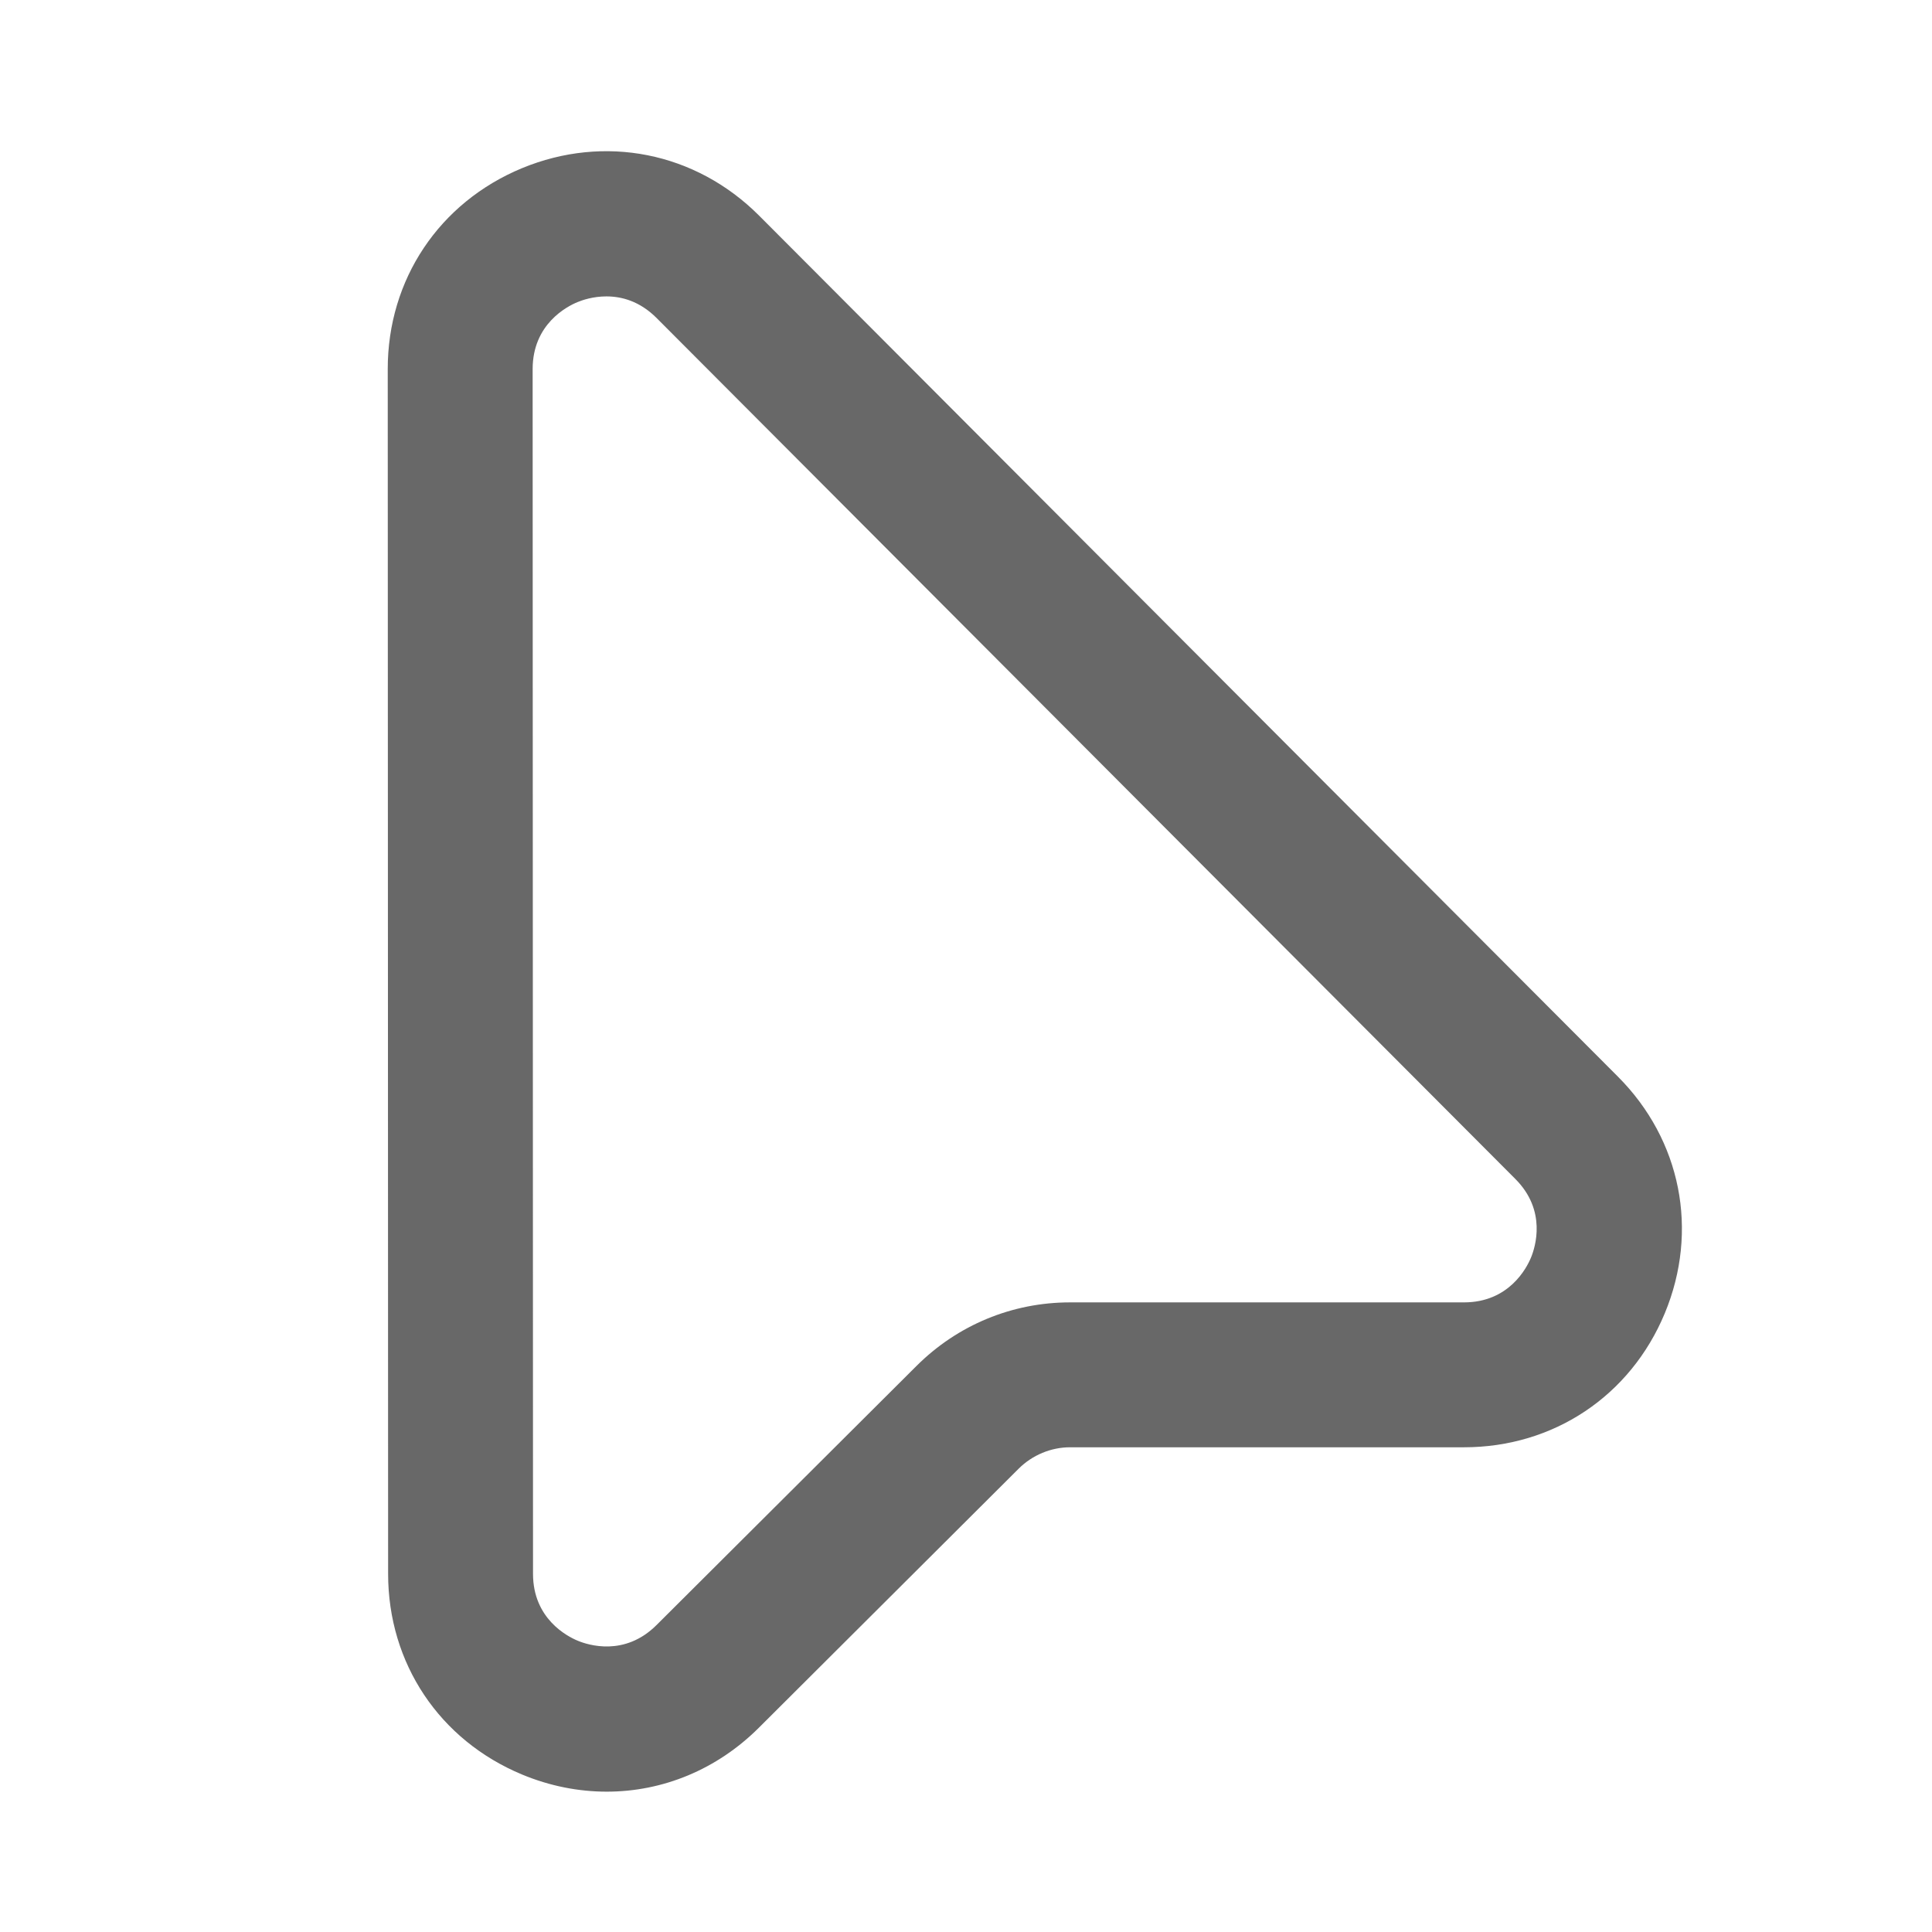 <?xml version="1.0" encoding="UTF-8"?><svg width="36" height="36" viewBox="0 0 36 36" fill="none" xmlns="http://www.w3.org/2000/svg">
<path d="M11.306 33.385C10.781 33.385 10.246 33.281 9.729 33.066C8.189 32.426 7.232 30.994 7.232 29.326L7.225 6.878C7.224 5.209 8.183 3.774 9.726 3.134C11.265 2.498 12.96 2.834 14.142 4.015L30.146 20.06C31.325 21.24 31.66 22.931 31.021 24.471C30.381 26.011 28.948 26.968 27.279 26.968H19.938C19.585 26.968 19.237 27.113 18.984 27.364L14.141 32.193C13.357 32.975 12.347 33.385 11.306 33.385ZM11.299 5.523C11.051 5.523 10.85 5.592 10.759 5.63C10.563 5.711 9.925 6.04 9.925 6.878L9.932 29.326C9.932 30.162 10.569 30.491 10.764 30.572C10.958 30.653 11.64 30.873 12.234 30.28L17.079 25.451C17.844 24.689 18.86 24.268 19.938 24.268H27.279C28.116 24.268 28.446 23.63 28.527 23.435C28.608 23.24 28.826 22.558 28.236 21.968L12.231 5.922C11.917 5.609 11.579 5.523 11.299 5.523Z" fill="#686868"/>
</svg>
